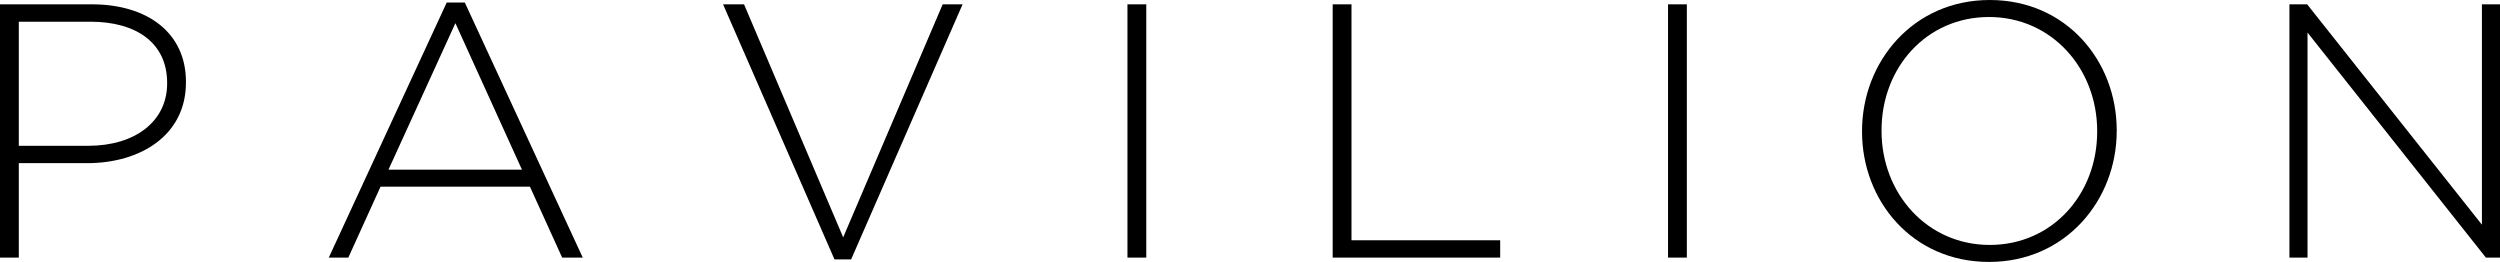 <?xml version="1.0" encoding="UTF-8" standalone="no"?>
<svg
   xmlns:dc="http://purl.org/dc/elements/1.1/"
   xmlns:cc="http://creativecommons.org/ns#"
   xmlns:rdf="http://www.w3.org/1999/02/22-rdf-syntax-ns#"
   xmlns:svg="http://www.w3.org/2000/svg"
   xmlns="http://www.w3.org/2000/svg"
   xmlns:sodipodi="http://sodipodi.sourceforge.net/DTD/sodipodi-0.dtd"
   xmlns:inkscape="http://www.inkscape.org/namespaces/inkscape"
   sodipodi:docname="HP Pavilion (2016).svg"
   inkscape:version="1.0 (4035a4fb49, 2020-05-01)"
   id="svg2728"
   version="1.1"
   viewBox="0 0 175.517 18.39"
   height="18.39mm"
   width="175.517mm">
  <defs
     id="defs2722" />
  <sodipodi:namedview
     inkscape:window-maximized="0"
     inkscape:window-y="0"
     inkscape:window-x="156"
     inkscape:window-height="1040"
     inkscape:window-width="1274"
     fit-margin-bottom="0"
     fit-margin-right="0"
     fit-margin-left="0"
     fit-margin-top="0"
     showgrid="false"
     inkscape:document-rotation="0"
     inkscape:current-layer="layer1"
     inkscape:document-units="mm"
     inkscape:cy="494.06628"
     inkscape:cx="890.79103"
     inkscape:zoom="0.35"
     inkscape:pageshadow="2"
     inkscape:pageopacity="0.0"
     borderopacity="1.0"
     bordercolor="#666666"
     pagecolor="#ffffff"
     id="base" />
  <g
     transform="translate(-16.249,-17.445)"
     id="layer1"
     inkscape:groupmode="layer"
     inkscape:label="Layer 1">
    <g
       style="font-size:25.4px;line-height:1.25;font-family:'HP Simplified';-inkscape-font-specification:'HP Simplified';stroke-width:0.265"
       id="text3293"
       aria-label="P A V I L I O N">
      <path
         id="path3295"
         style="font-style:normal;font-variant:normal;font-weight:normal;font-stretch:normal;font-size:25.4px;font-family:'Gotham Light';-inkscape-font-specification:'Gotham Light, ';stroke-width:0.265"
         d="m 29.304,23.236 v -0.051 c 0,-3.429 -2.692,-5.436 -6.604,-5.436 h -6.452 v 17.78 h 1.321 v -6.629 h 4.801 c 3.708,0 6.934,-1.93 6.934,-5.664 z m -1.321,0.076 c 0,2.642 -2.235,4.369 -5.537,4.369 h -4.877 v -8.712 h 5.029 c 3.2,0 5.385,1.473 5.385,4.293 z" />
      <path
         id="path3297"
         style="font-style:normal;font-variant:normal;font-weight:normal;font-stretch:normal;font-size:25.4px;font-family:'Gotham Light';-inkscape-font-specification:'Gotham Light, ';stroke-width:0.265"
         d="m 57.162,35.53 -8.28,-17.907 h -1.27 l -8.28,17.907 h 1.372 l 2.261,-4.978 h 10.49 l 2.261,4.978 z m -4.267,-6.172 h -9.373 l 4.699,-10.287 z" />
      <path
         id="path3299"
         style="font-style:normal;font-variant:normal;font-weight:normal;font-stretch:normal;font-size:25.4px;font-family:'Gotham Light';-inkscape-font-specification:'Gotham Light, ';stroke-width:0.265"
         d="m 83.828,17.75 h -1.397 l -6.985,16.358 -6.96,-16.358 h -1.473 l 7.823,17.907 h 1.168 z" />
      <path
         id="path3301"
         style="font-style:normal;font-variant:normal;font-weight:normal;font-stretch:normal;font-size:25.4px;font-family:'Gotham Light';-inkscape-font-specification:'Gotham Light, ';stroke-width:0.265"
         d="M 96.725,35.53 V 17.75 h -1.321 v 17.78 z" />
      <path
         id="path3303"
         style="font-style:normal;font-variant:normal;font-weight:normal;font-stretch:normal;font-size:25.4px;font-family:'Gotham Light';-inkscape-font-specification:'Gotham Light, ';stroke-width:0.265"
         d="m 121.572,35.53 v -1.219 h -10.439 V 17.75 h -1.321 v 17.78 z" />
      <path
         id="path3305"
         style="font-style:normal;font-variant:normal;font-weight:normal;font-stretch:normal;font-size:25.4px;font-family:'Gotham Light';-inkscape-font-specification:'Gotham Light, ';stroke-width:0.265"
         d="M 134.677,35.53 V 17.75 h -1.321 v 17.78 z" />
      <path
         id="path3307"
         style="font-style:normal;font-variant:normal;font-weight:normal;font-stretch:normal;font-size:25.4px;font-family:'Gotham Light';-inkscape-font-specification:'Gotham Light, ';stroke-width:0.265"
         d="m 164.857,26.64 c 0.025,-0.025 0.025,-0.025 0,-0.051 0,-4.851 -3.531,-9.144 -8.915,-9.144 -5.385,0 -8.966,4.343 -8.966,9.195 v 0.051 c 0,4.851 3.531,9.144 8.915,9.144 5.385,0 8.966,-4.343 8.966,-9.195 z m -1.372,0.051 c 0,4.394 -3.15,7.95 -7.544,7.95 -4.394,0 -7.595,-3.607 -7.595,-8.001 v -0.051 c 0,-4.394 3.15,-7.95 7.544,-7.95 4.394,0 7.595,3.607 7.595,8.001 z" />
      <path
         id="path3309"
         style="font-style:normal;font-variant:normal;font-weight:normal;font-stretch:normal;font-size:25.4px;font-family:'Gotham Light';-inkscape-font-specification:'Gotham Light, ';stroke-width:0.265"
         d="M 191.766,35.53 V 17.75 h -1.27 v 15.469 l -12.268,-15.469 h -1.245 v 17.78 h 1.27 V 19.731 l 12.522,15.799 z" />
    </g>
  </g>
</svg>
